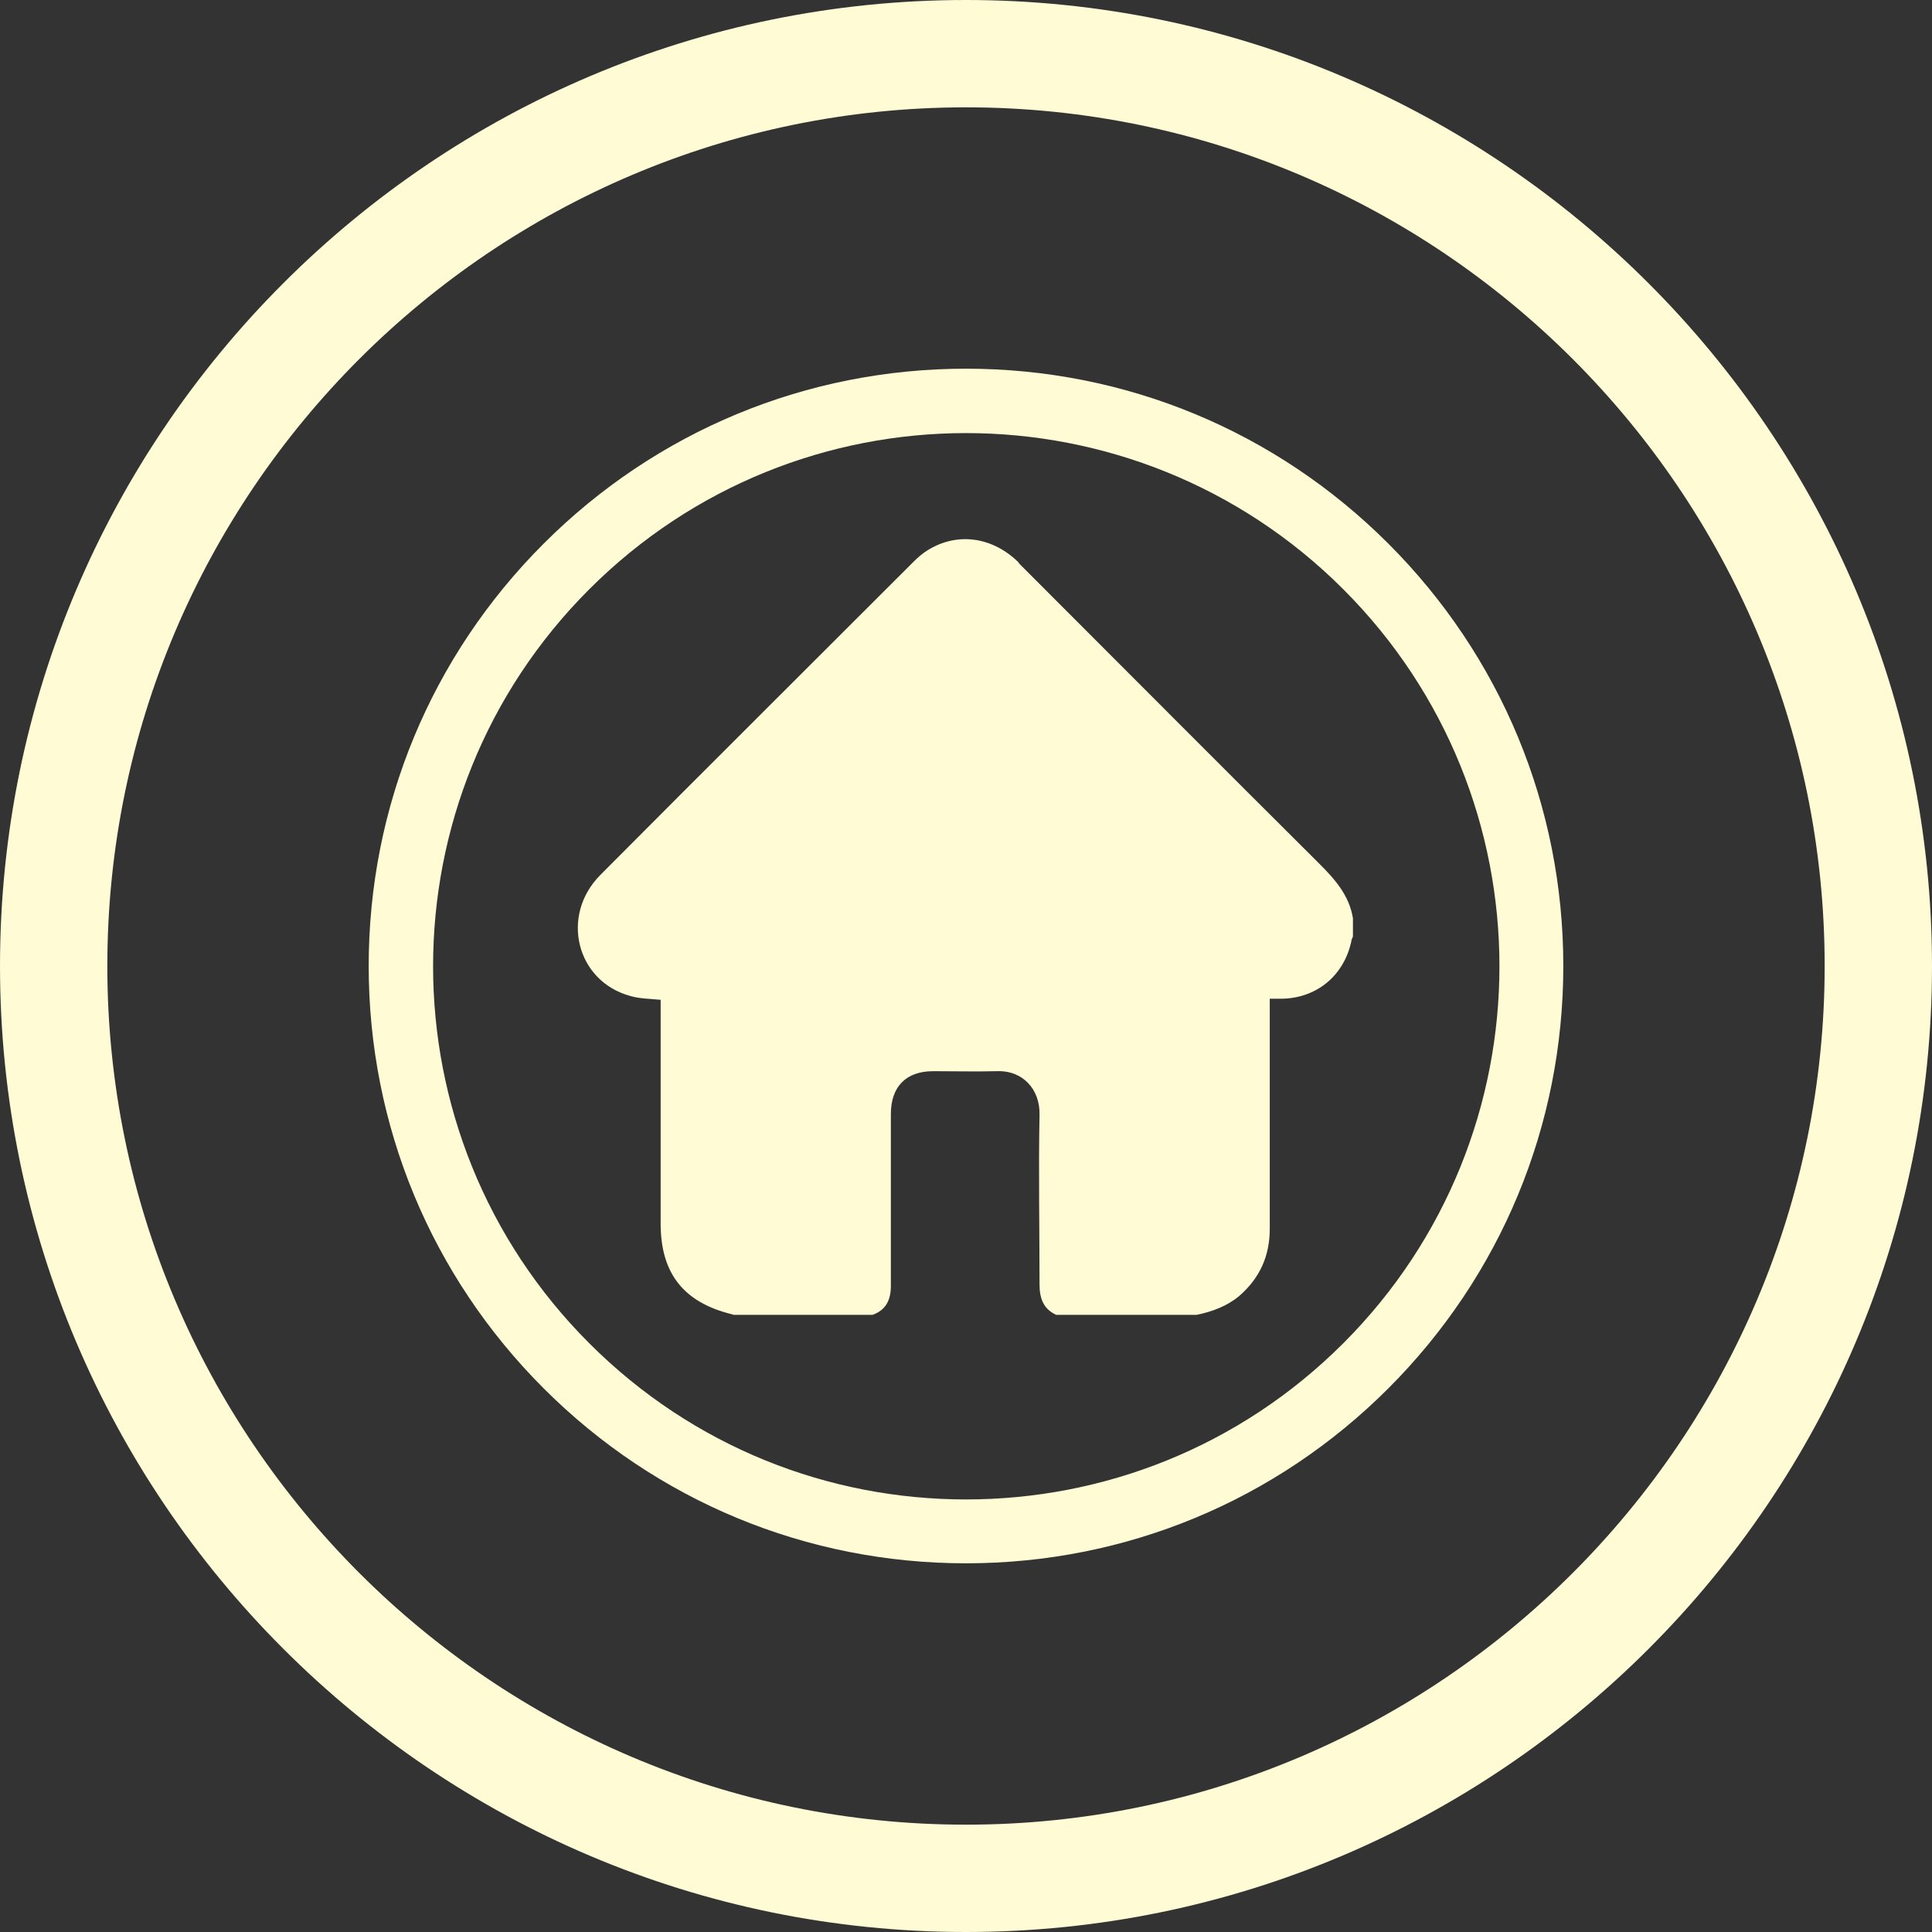 <?xml version="1.0" encoding="UTF-8"?>
<svg id="Layer_2" data-name="Layer 2" xmlns="http://www.w3.org/2000/svg" viewBox="0 0 36 36">
  <rect x="0" y="0" width="36" height="36" fill="#333333" stroke="none"/>
  <defs>
    <style>
      .cls-1 {
        fill: #FFFBD5;
      }
    </style>
  </defs>
  <g id="Layer_3" data-name="Layer 3">
    <g>
      <path class="cls-1" d="M18,0C8.07,0,0,8.08,0,18s8.07,18,18,18,18-8.08,18-18S27.92,0,18,0Zm0,34c-8.82,0-16-7.18-16-16S9.18,2,18,2s16,7.18,16,16-7.18,16-16,16Z"/>
      <path class="cls-1" d="M18,6.87c-2.97,0-5.77,1.16-7.87,3.26-2.1,2.1-3.26,4.9-3.26,7.87s1.16,5.77,3.26,7.87,4.9,3.26,7.87,3.26,5.77-1.16,7.87-3.26c2.1-2.1,3.26-4.9,3.26-7.87s-1.16-5.77-3.26-7.87c-2.1-2.1-4.9-3.26-7.87-3.26Zm7.03,18.16c-1.94,1.94-4.48,2.91-7.03,2.91s-5.08-.97-7.02-2.91c-3.88-3.88-3.88-10.17,0-14.05,1.94-1.94,4.48-2.91,7.02-2.91s5.09,.97,7.03,2.91c3.88,3.88,3.88,10.17,0,14.05Z"/>
      <path class="cls-1" d="M18.99,10.49c-.49-.49-1.15-.58-1.7-.24-.1,.06-.19,.14-.27,.22-1.94,1.94-3.89,3.88-5.83,5.83-.76,.76-.45,1.99,.56,2.26,.17,.05,.36,.05,.56,.07v4.17c0,.93,.43,1.47,1.33,1.69,0,0,.02,0,.02,.01h2.6c.25-.09,.34-.28,.34-.54,0-1.07,0-2.13,0-3.2,0-.51,.28-.8,.79-.8,.39,0,.79,.01,1.18,0,.49-.02,.81,.34,.8,.81-.02,1.05,0,2.11,0,3.16,0,.26,.07,.46,.31,.57h2.62c.29-.06,.56-.16,.79-.35,.38-.33,.57-.74,.57-1.25,0-1.37,0-2.74,0-4.1v-.19c.07,0,.14,0,.2,0,.66,0,1.18-.42,1.32-1.07,0-.03,.02-.06,.03-.09v-.34c-.07-.43-.34-.73-.63-1.02-1.87-1.86-3.73-3.73-5.6-5.6Z"/>
    </g>
  </g>
</svg>
